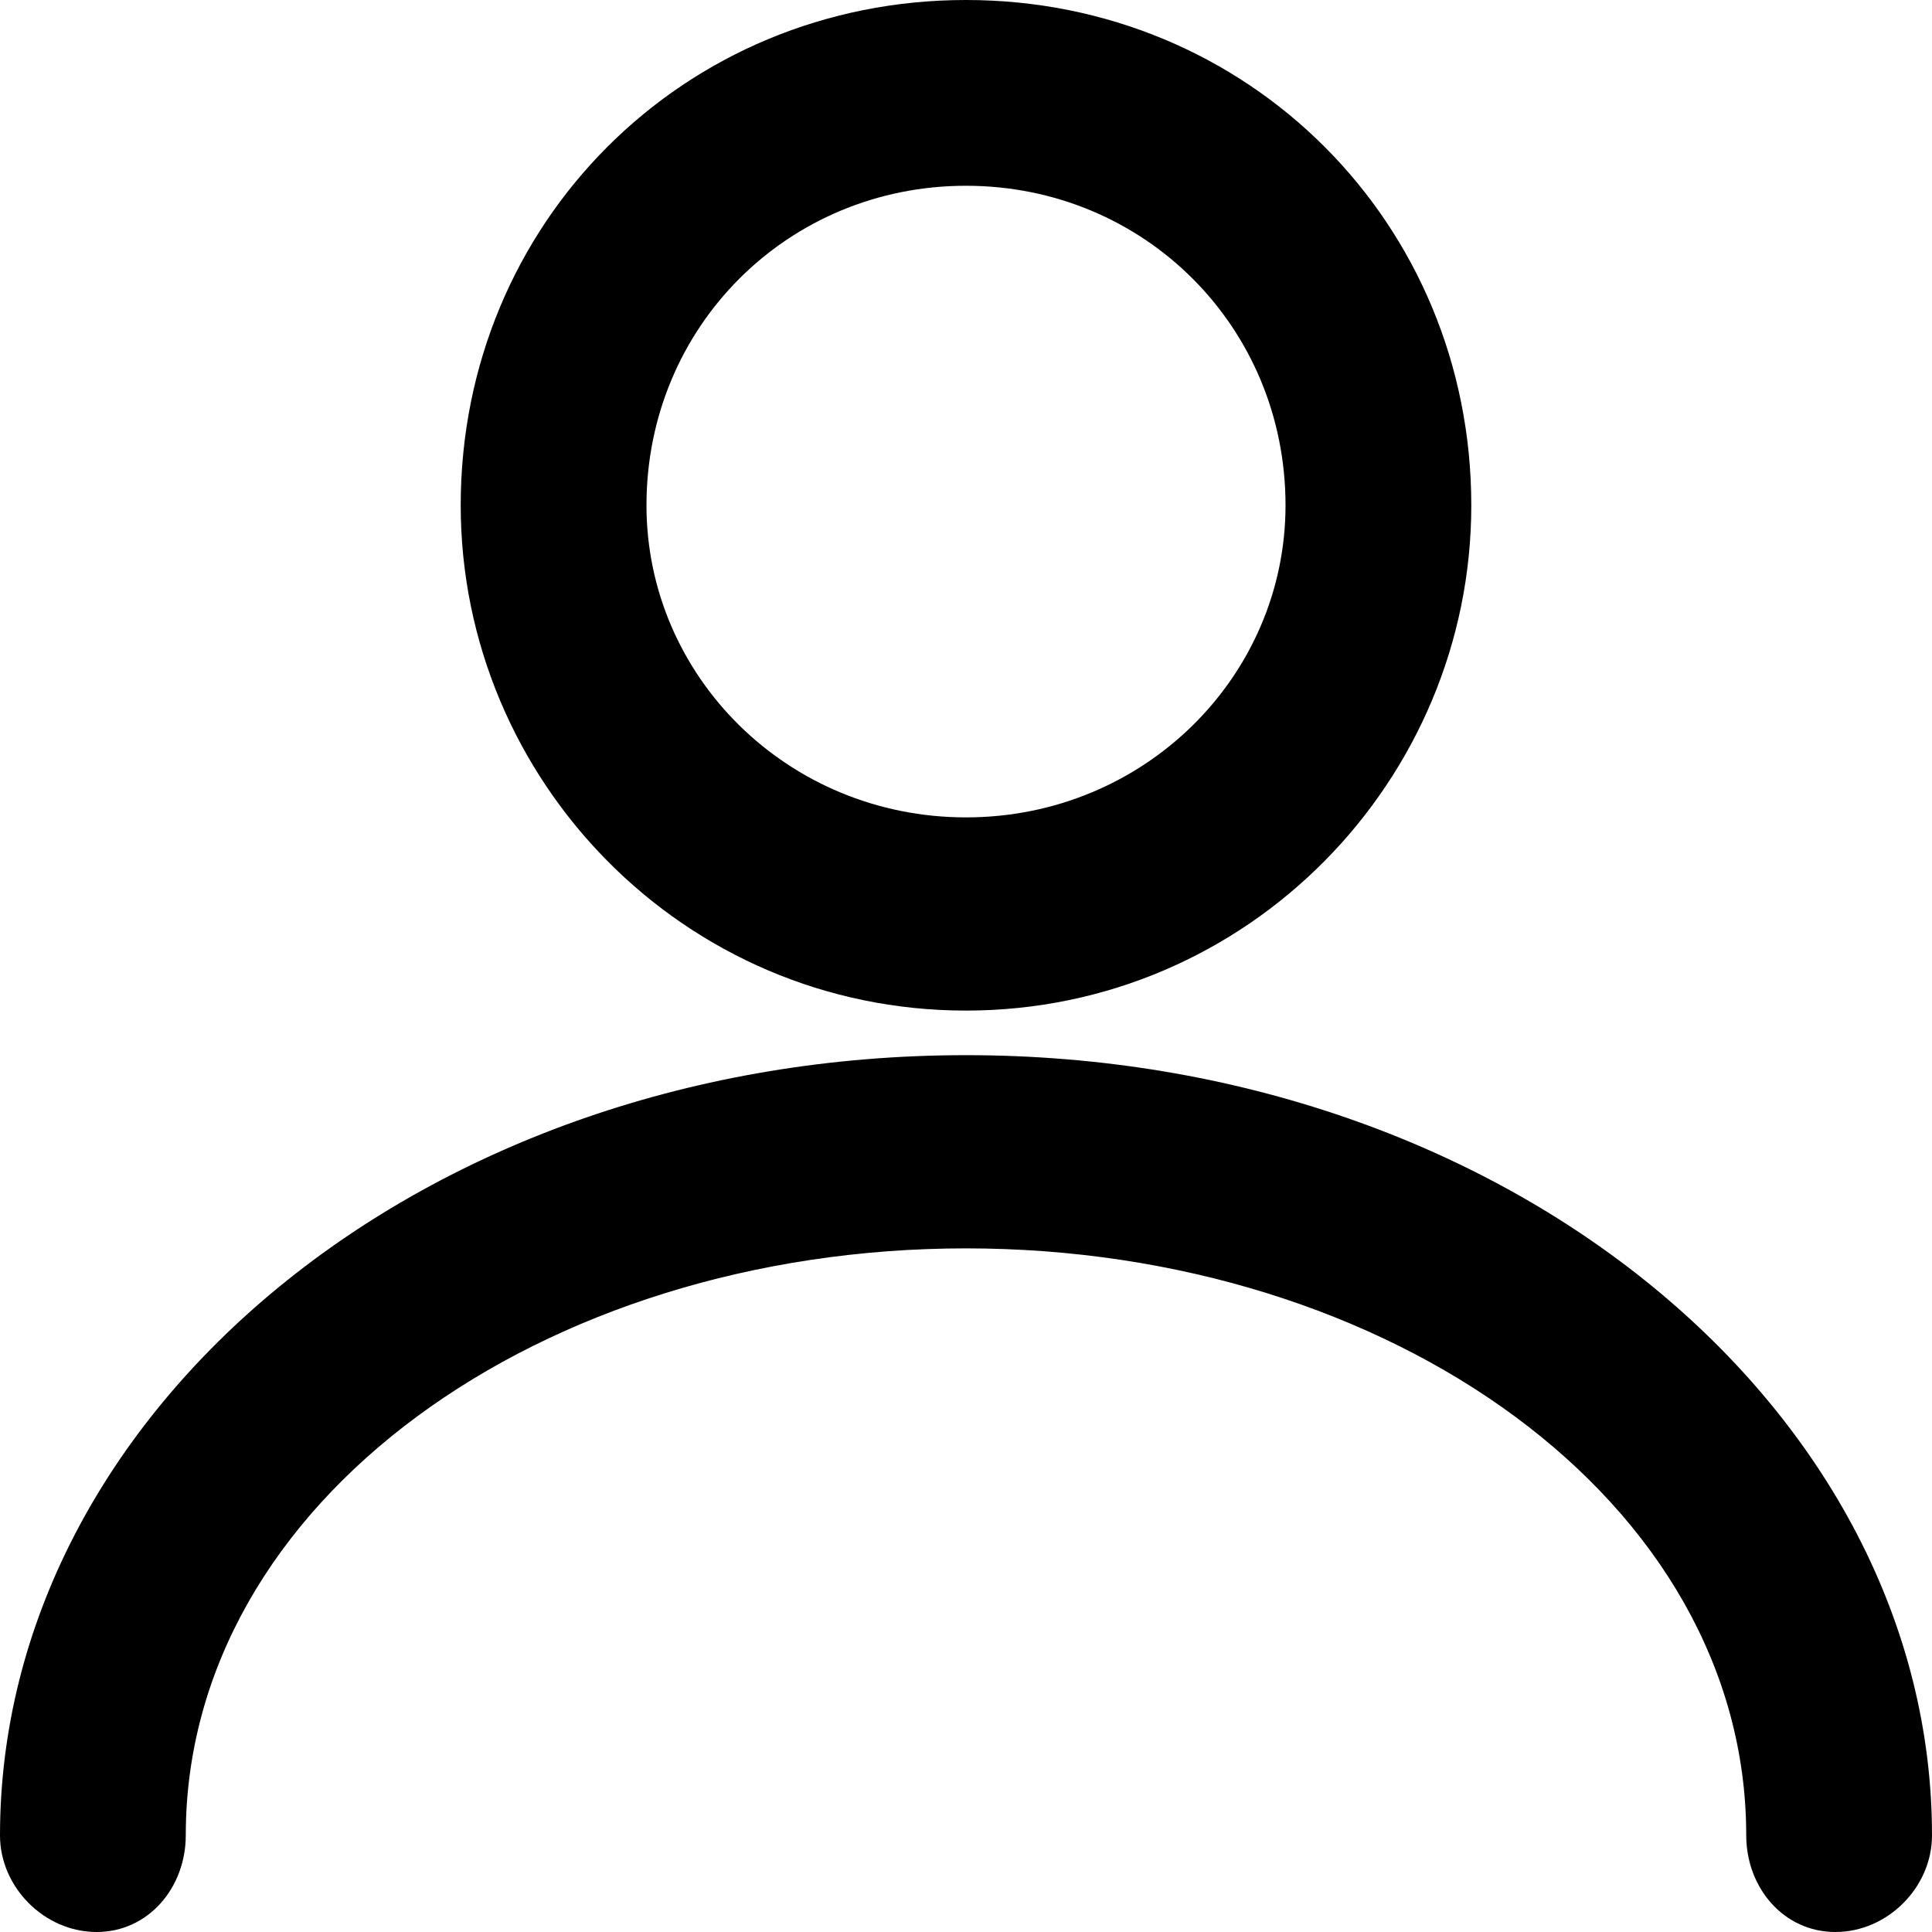 <svg version="1.2" xmlns="http://www.w3.org/2000/svg" viewBox="0 0 26 26" width="26" height="26">
	<title>psdavatar-svg</title>
	<style>
		.s0 { fill: #000000 } 
	</style>
	<g id="Layer">
		<path id="Layer" fill-rule="evenodd" class="s0" d="m2.5 24.7c0-4.5 4.8-7.9 10.5-7.9 5.7 0 10.5 3.4 10.5 7.9 0 0.7 0.5 1.3 1.2 1.3 0.7 0 1.3-0.6 1.3-1.3 0-5.7-5.7-10.5-13-10.5-7.3 0-13 4.8-13 10.5 0 0.7 0.6 1.3 1.3 1.3 0.7 0 1.2-0.6 1.2-1.3z"/>
	</g>
	<g id="Layer">
		<path id="Layer" fill-rule="evenodd" class="s0" d="m13 13.6c-3.8 0-6.8-3.1-6.8-6.8 0-3.8 3-6.8 6.8-6.8 3.8 0 6.8 3 6.8 6.8 0 3.7-3 6.8-6.8 6.8zm4.3-6.8c0-2.4-1.9-4.3-4.3-4.3-2.4 0-4.3 1.9-4.3 4.3 0 2.3 1.9 4.2 4.3 4.2 2.4 0 4.3-1.9 4.3-4.2z"/>
	</g>
</svg>